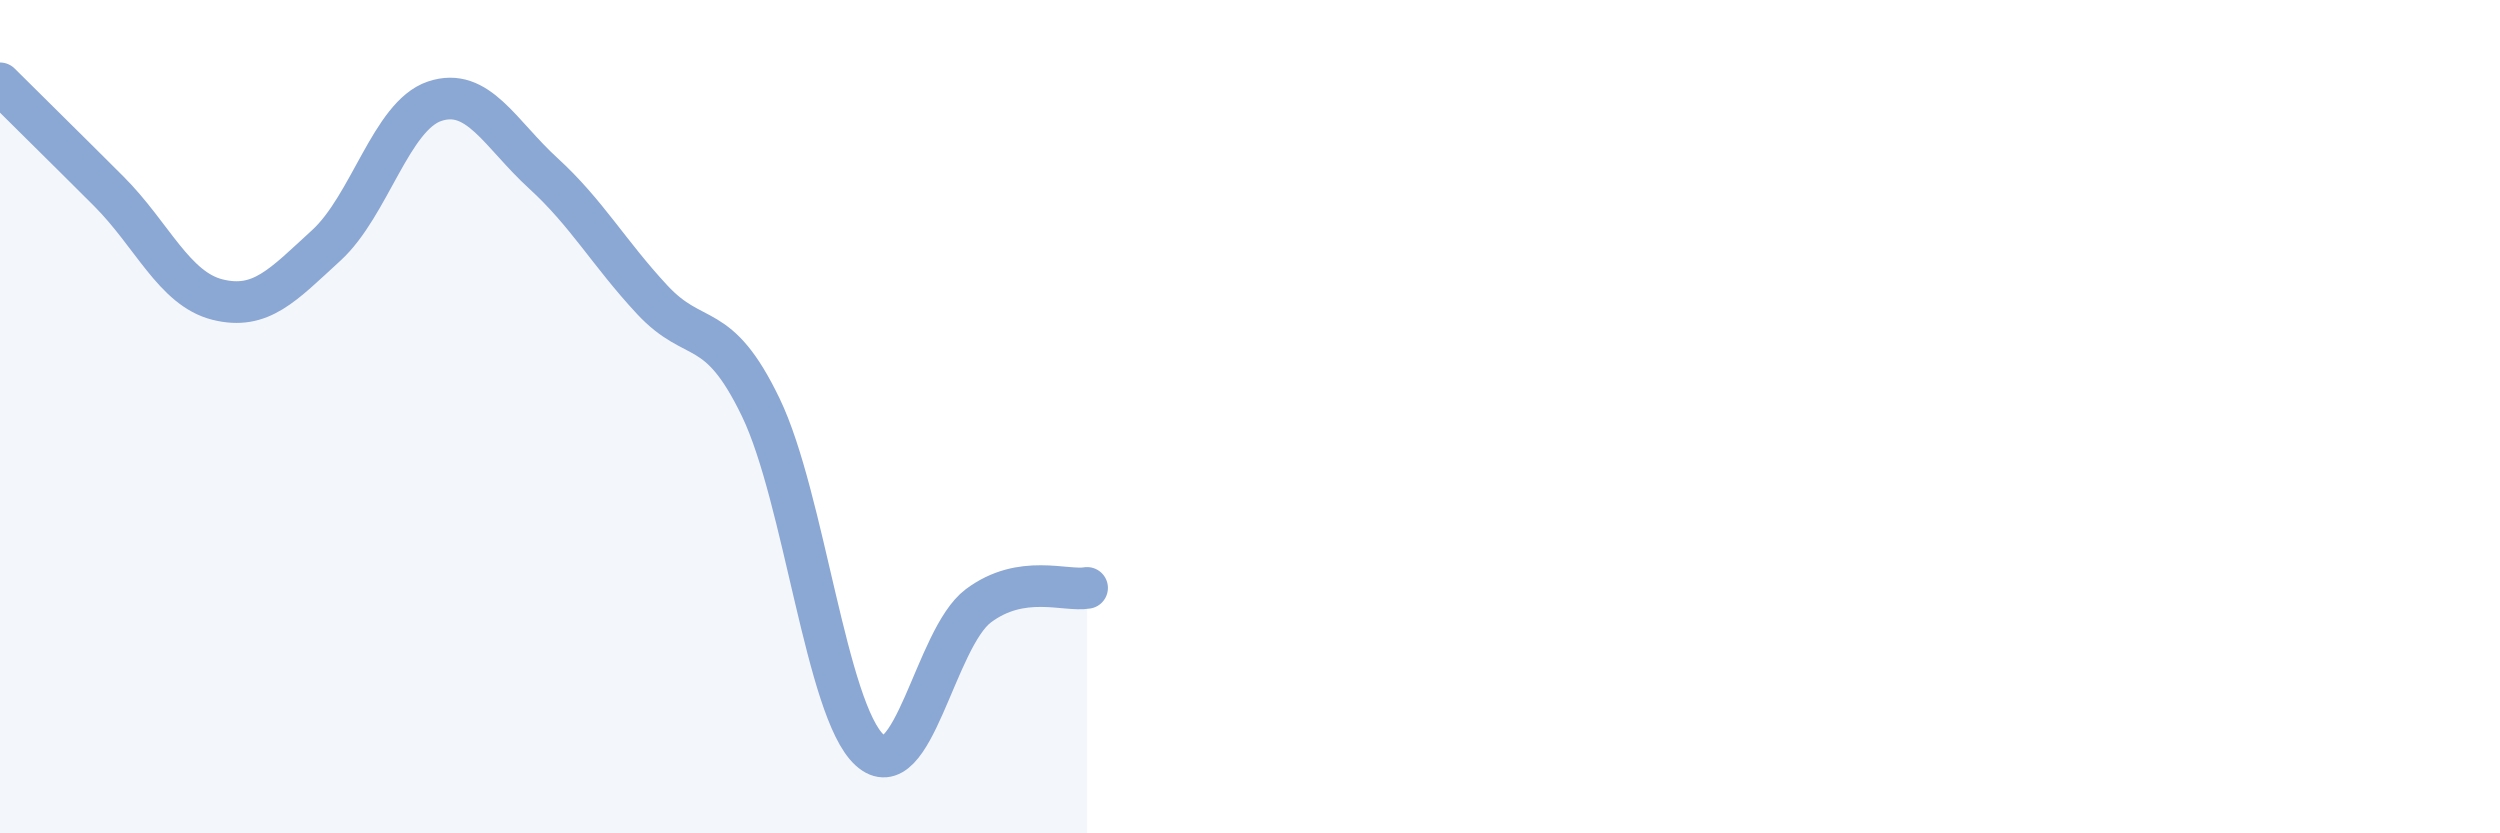 
    <svg width="60" height="20" viewBox="0 0 60 20" xmlns="http://www.w3.org/2000/svg">
      <path
        d="M 0,2 C 0.52,2.52 1.57,3.55 2.61,4.59 C 3.65,5.63 4.18,6.93 5.22,7.19 C 6.26,7.45 6.79,6.84 7.83,5.89 C 8.87,4.94 9.39,2.78 10.43,2.43 C 11.47,2.08 12,3.21 13.04,4.16 C 14.08,5.11 14.61,6.07 15.65,7.19 C 16.69,8.31 17.22,7.62 18.26,9.78 C 19.3,11.94 19.83,17.05 20.87,18 C 21.91,18.95 22.44,15.32 23.48,14.54 C 24.52,13.76 25.57,14.2 26.09,14.11L26.09 20L0 20Z"
        fill="#8ba7d3"
        opacity="0.1"
        stroke-linecap="round"
        stroke-linejoin="round"
      />
      <path
        d="M 0,2 C 0.52,2.52 1.57,3.55 2.61,4.59 C 3.65,5.63 4.18,6.93 5.22,7.19 C 6.26,7.45 6.79,6.84 7.83,5.89 C 8.87,4.94 9.39,2.78 10.43,2.43 C 11.47,2.08 12,3.21 13.04,4.16 C 14.08,5.11 14.61,6.07 15.65,7.19 C 16.69,8.31 17.22,7.62 18.26,9.78 C 19.3,11.94 19.83,17.05 20.87,18 C 21.91,18.95 22.44,15.32 23.48,14.54 C 24.52,13.76 25.57,14.2 26.09,14.11"
        stroke="#8ba7d3"
        stroke-width="1"
        fill="none"
        stroke-linecap="round"
        stroke-linejoin="round"
      />
    </svg>
  